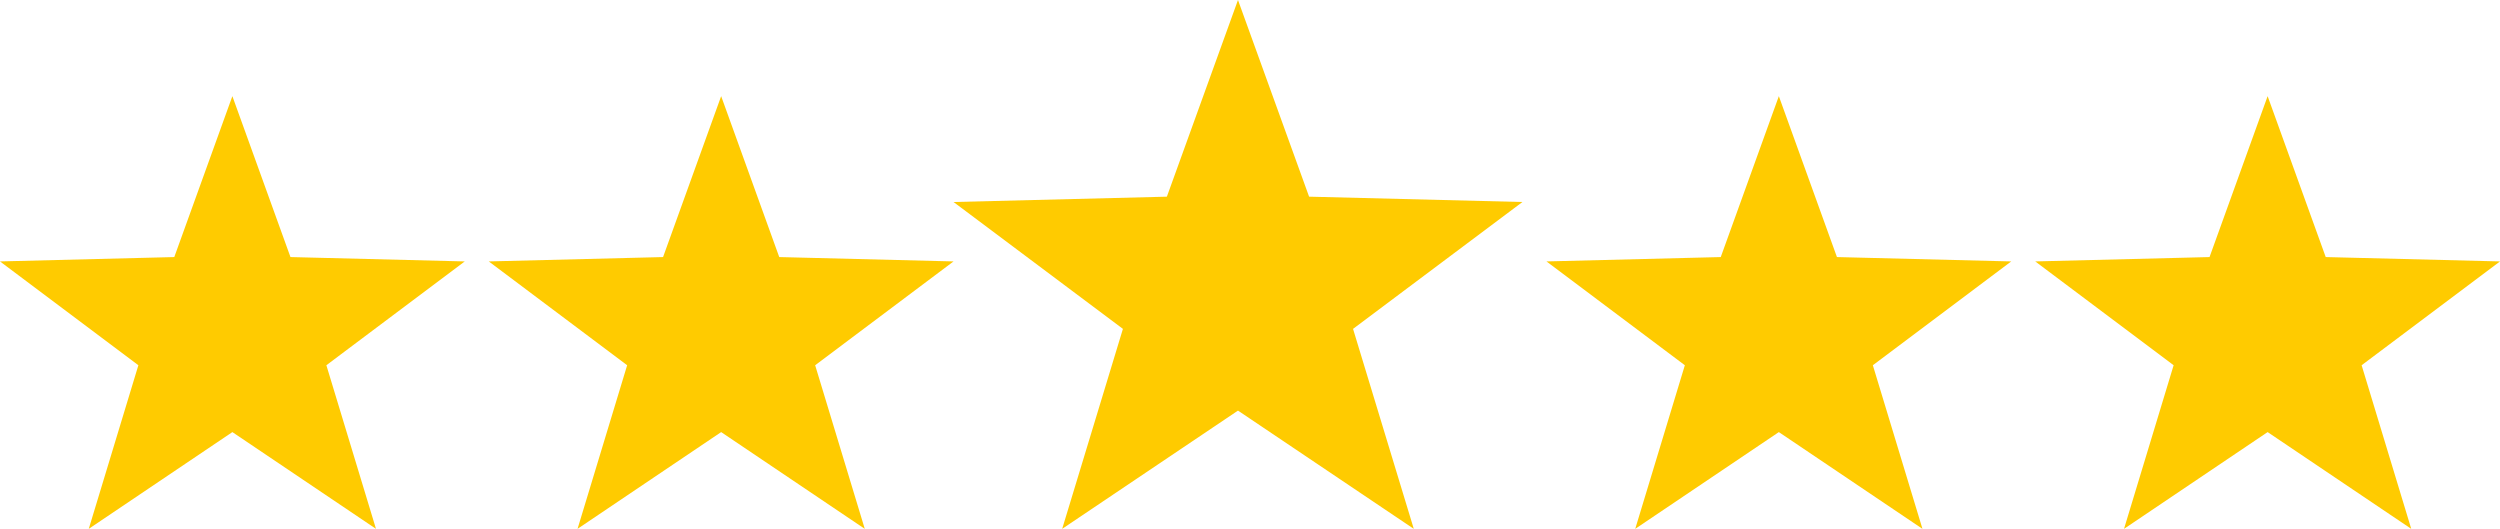 <svg xmlns="http://www.w3.org/2000/svg" width="312" height="66" viewBox="0 0 312 66"><g id="Group_332" data-name="Group 332" transform="translate(-806 -5039)"><path id="Polygon_1" data-name="Polygon 1" d="M35.5,0l8.875,24.544L71,25.21,49.86,41.044,57.44,66,35.5,51.242,13.56,66l7.58-24.956L0,25.21l26.625-.665Z" transform="translate(925 5039)" fill="#ffcb00"></path><path id="Polygon_2" data-name="Polygon 2" d="M29,0l7.25,20.082L58,20.626,40.731,33.582,46.923,54,29,41.925,11.077,54l6.192-20.418L0,20.626l21.75-.544Z" transform="translate(867 5051)" fill="#ffcb00"></path><path id="Polygon_5" data-name="Polygon 5" d="M29,0l7.25,20.082L58,20.626,40.731,33.582,46.923,54,29,41.925,11.077,54l6.192-20.418L0,20.626l21.75-.544Z" transform="translate(1060 5051)" fill="#ffcb00"></path><path id="Polygon_3" data-name="Polygon 3" d="M29,0l7.25,20.082L58,20.626,40.731,33.582,46.923,54,29,41.925,11.077,54l6.192-20.418L0,20.626l21.75-.544Z" transform="translate(806 5051)" fill="#ffcb00"></path><path id="Polygon_4" data-name="Polygon 4" d="M29,0l7.25,20.082L58,20.626,40.731,33.582,46.923,54,29,41.925,11.077,54l6.192-20.418L0,20.626l21.75-.544Z" transform="translate(999 5051)" fill="#ffcb00"></path></g></svg>